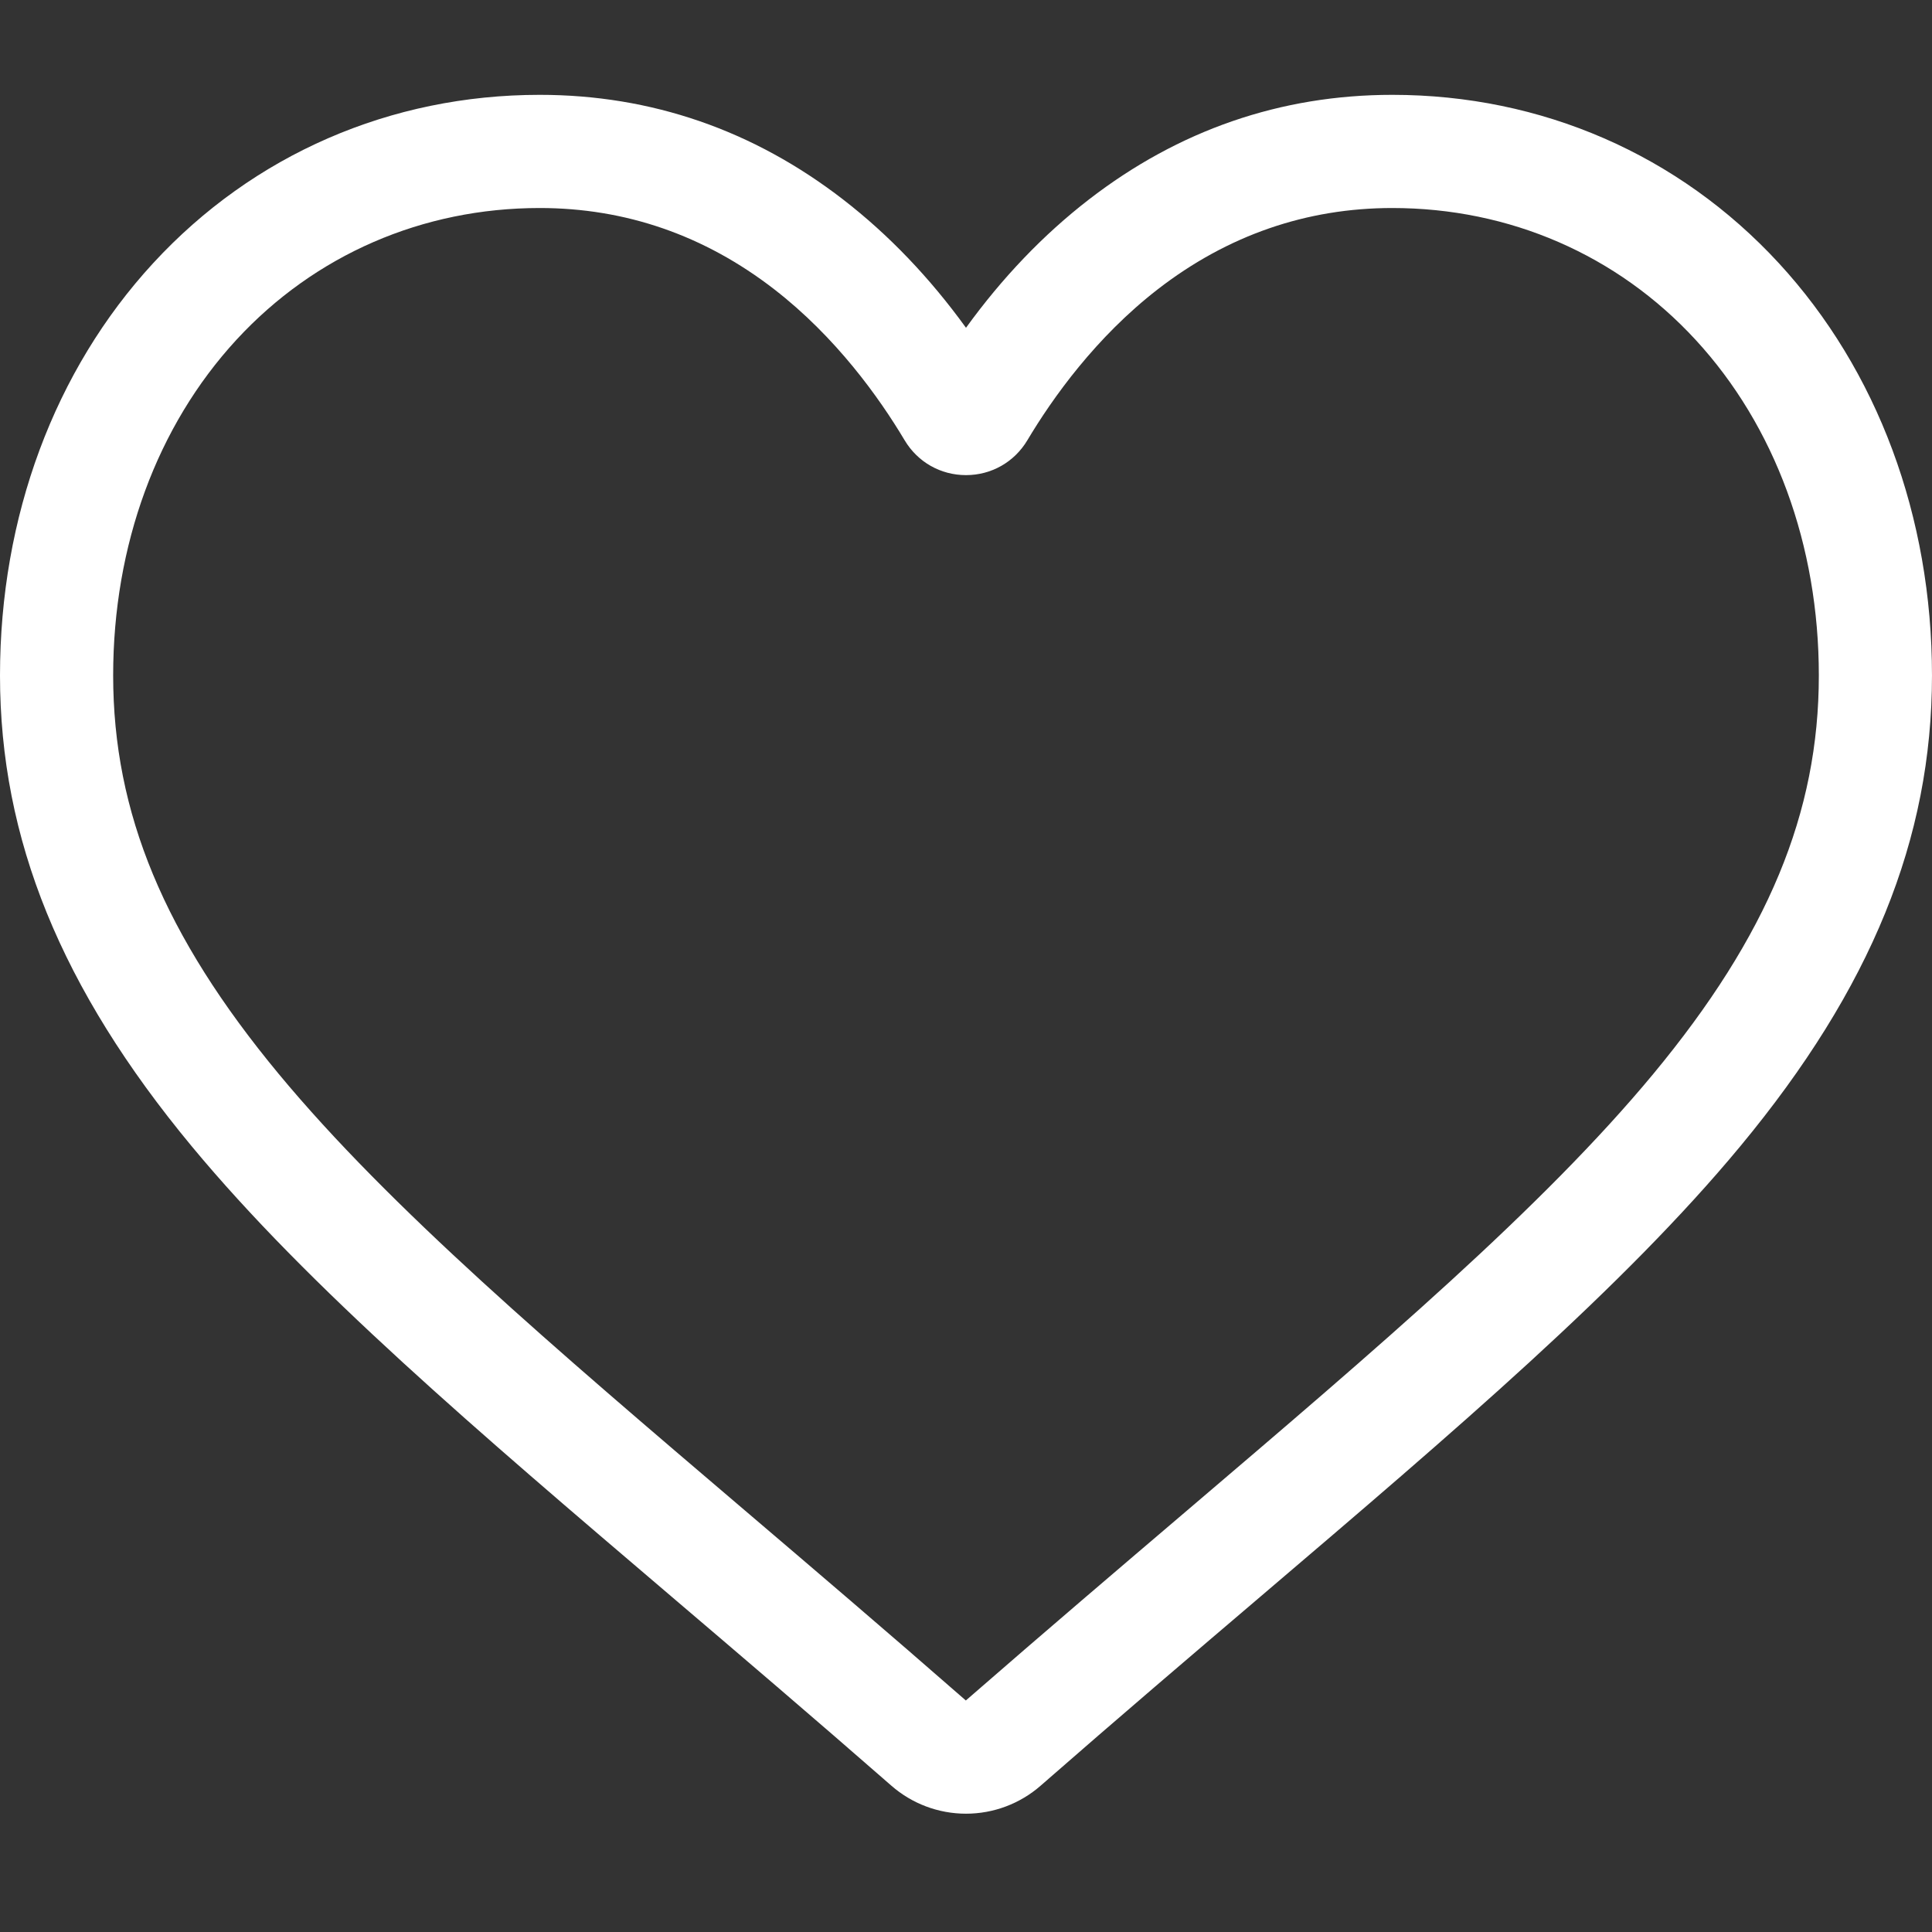 <?xml version="1.0" encoding="utf-8"?>
<!-- Generator: Adobe Illustrator 17.0.0, SVG Export Plug-In . SVG Version: 6.00 Build 0)  -->
<!DOCTYPE svg PUBLIC "-//W3C//DTD SVG 1.1//EN" "http://www.w3.org/Graphics/SVG/1.1/DTD/svg11.dtd">
<svg version="1.1" id="Layer_1" xmlns="http://www.w3.org/2000/svg" xmlns:xlink="http://www.w3.org/1999/xlink" x="0px" y="0px"
	 width="5000px" height="5000px" viewBox="0 0 5000 5000" enable-background="new 0 0 5000 5000" xml:space="preserve">
<rect x="0" y="0" width="5000" height="5000" fill="#333333" stroke="none"/>
<path fill="#FFFFFF" d="M2499.995,4693.828c-71.182,0-139.808-25.788-193.29-72.632
	c-201.988-176.62-396.728-342.597-568.541-489.005l-0.877-0.763c-503.73-429.267-938.719-799.979-1241.376-1165.159
	C157.585,2558.021,0,2170.945,0,1748.086c0-410.842,140.876-789.87,396.651-1067.312
	c258.827-280.723,613.974-435.332,1000.135-435.332c288.619,0,552.939,91.247,785.597,271.186
	c117.416,90.828,223.846,201.988,317.611,331.649c93.803-129.661,200.195-240.821,317.649-331.649
	c232.658-179.939,496.978-271.186,785.597-271.186c386.123,0,741.309,154.609,1000.135,435.332
	c255.775,277.442,396.613,656.47,396.613,1067.312c0,422.858-157.547,809.935-495.872,1218.145
	c-302.657,365.219-737.608,735.892-1241.262,1165.121c-172.119,146.637-367.164,312.881-569.609,489.92
	C2639.803,4668.041,2571.139,4693.828,2499.995,4693.828z M1396.787,538.334c-303.382,0-582.084,121.078-784.834,340.957
	c-205.764,223.197-319.099,531.73-319.099,868.796c0,355.643,132.179,673.712,428.542,1031.301
	c286.445,345.649,712.508,708.731,1205.823,1129.148l0.916,0.763c172.462,146.98,367.965,313.605,571.44,491.523
	c204.696-178.261,400.504-345.153,573.31-492.362c493.278-420.417,919.302-783.423,1205.747-1129.072
	c296.325-357.589,428.504-675.658,428.504-1031.301c0-337.066-113.334-645.598-319.099-868.796
	c-202.712-219.879-481.452-340.957-784.796-340.957c-222.244,0-426.292,70.648-606.459,209.961
	c-160.56,124.206-272.407,281.219-337.982,391.082c-33.722,56.496-93.078,90.217-158.805,90.217s-125.084-33.722-158.805-90.217
	c-65.536-109.863-177.383-266.876-337.982-391.082C1823.04,608.982,1618.993,538.334,1396.787,538.334z"/>
</svg>
